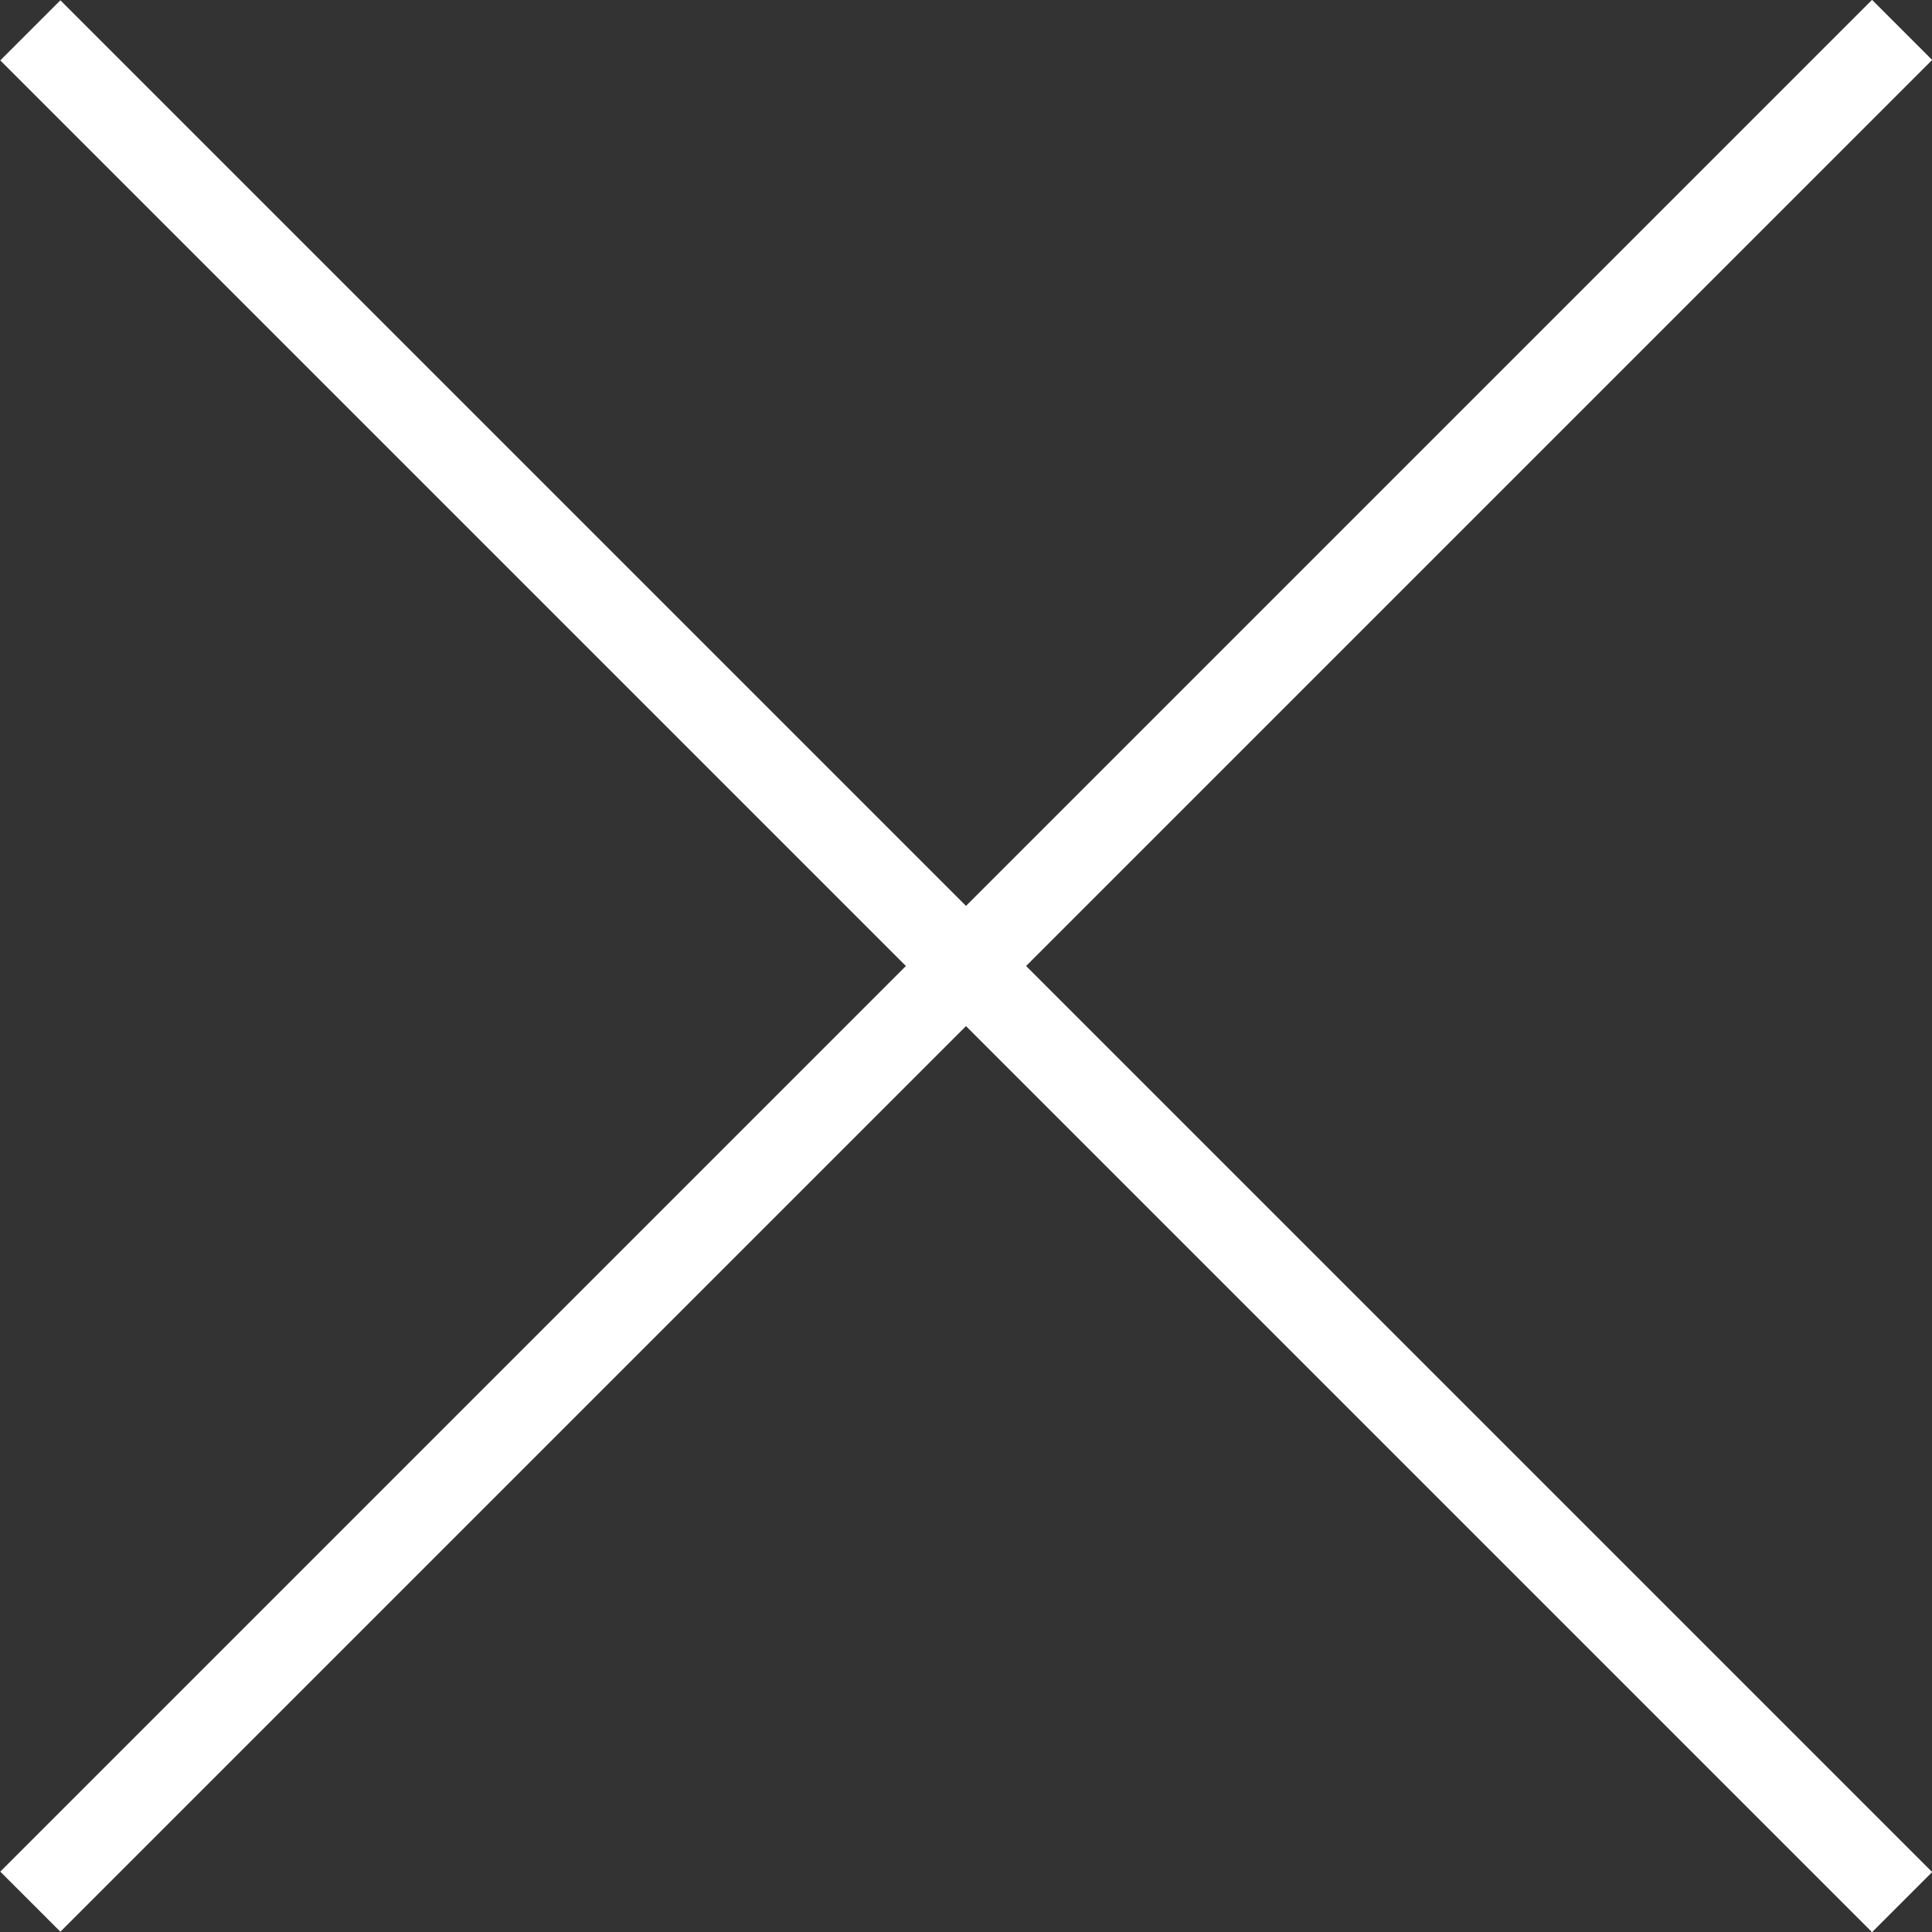<svg height="30" viewBox="0 0 30 30" width="30" xmlns="http://www.w3.org/2000/svg"><rect x="0" y="0" width="30" height="30" fill="#333333" stroke="none"/><g fill="#fff" transform="matrix(.707 -.707 .707 .707 -6.21 15)"><path d="m14.34-5.55h1.32v41.11h-1.32z"/><path d="m-5.55 14.34h41.11v1.32h-41.11z"/></g></svg>